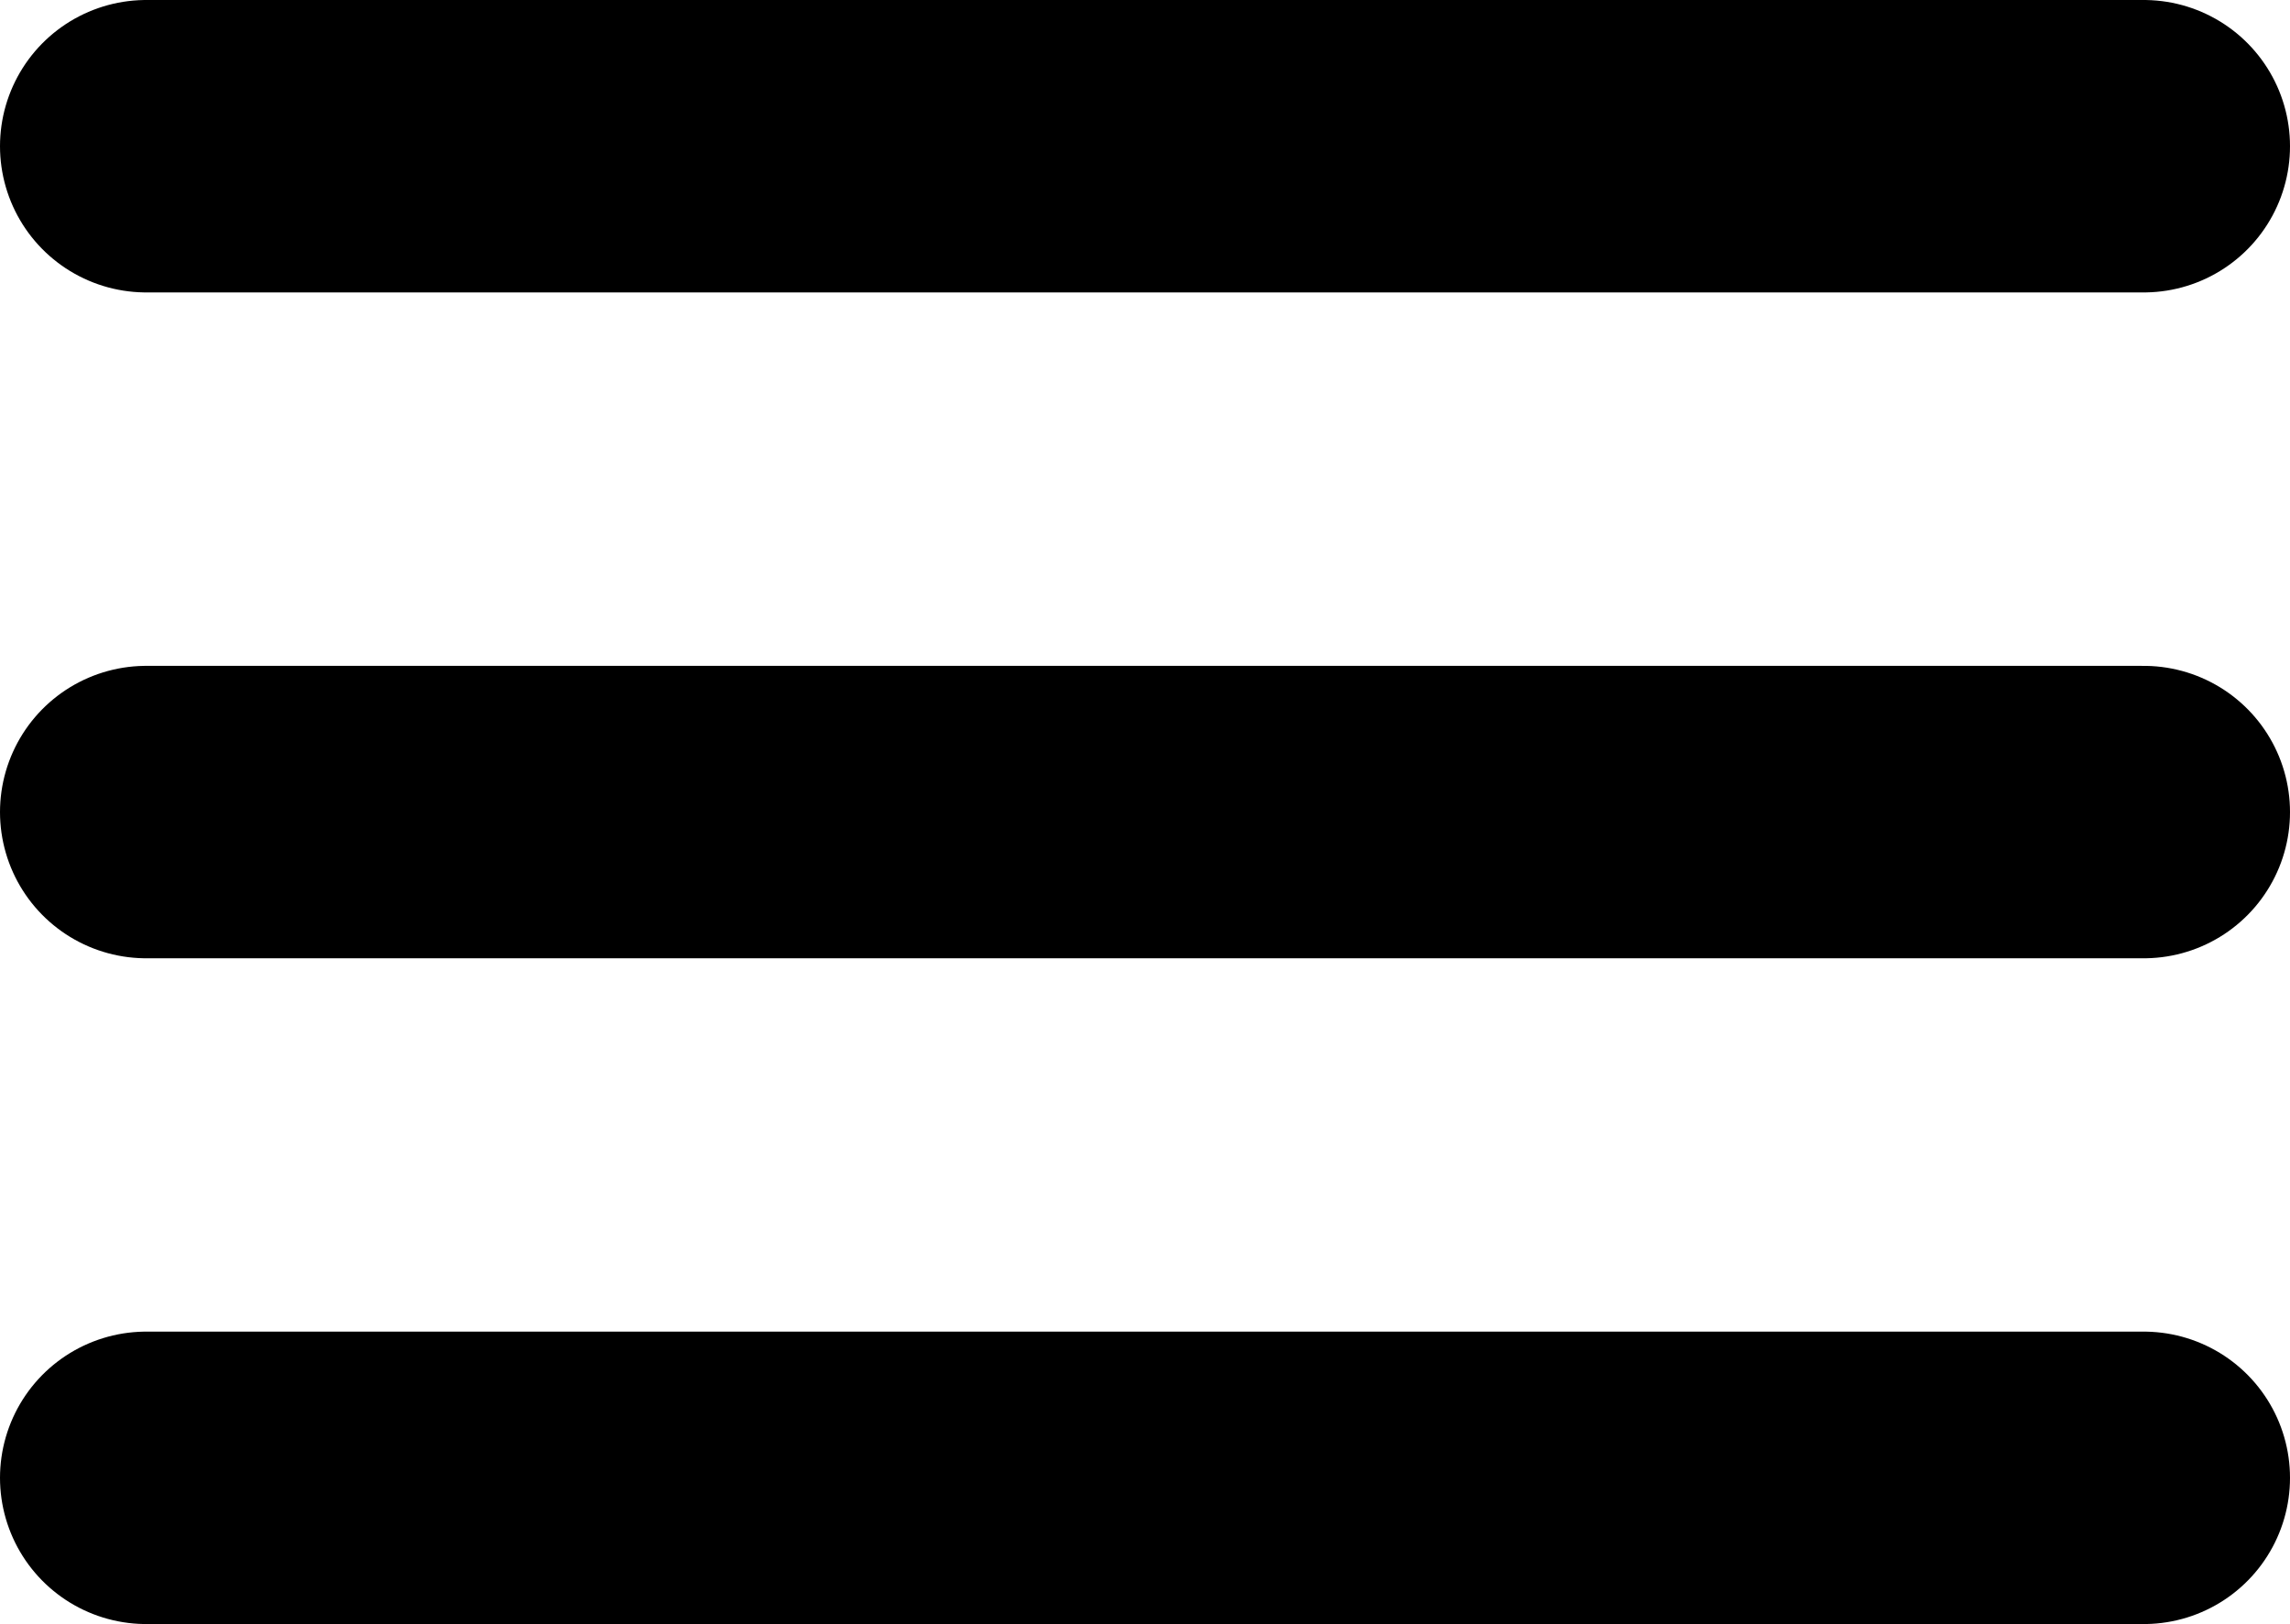 <svg xmlns="http://www.w3.org/2000/svg" width="23.492" height="16.661" viewBox="0 0 23.492 16.661">
  <g id="feather-menu" transform="translate(-3 -7.5)">
    <path id="Path_1" data-name="Path 1" d="M4.5,18H24.992" transform="translate(0 -2.169)" fill="none" stroke="#000" stroke-linecap="round" stroke-linejoin="round" stroke-width="3"/>
    <path id="Path_2" data-name="Path 2" d="M4.5,9H24.992" fill="none" stroke="#000" stroke-linecap="round" stroke-linejoin="round" stroke-width="3"/>
    <path id="Path_3" data-name="Path 3" d="M4.5,27H24.992" transform="translate(0 -4.339)" fill="none" stroke="#000" stroke-linecap="round" stroke-linejoin="round" stroke-width="3"/>
  </g>
</svg>
